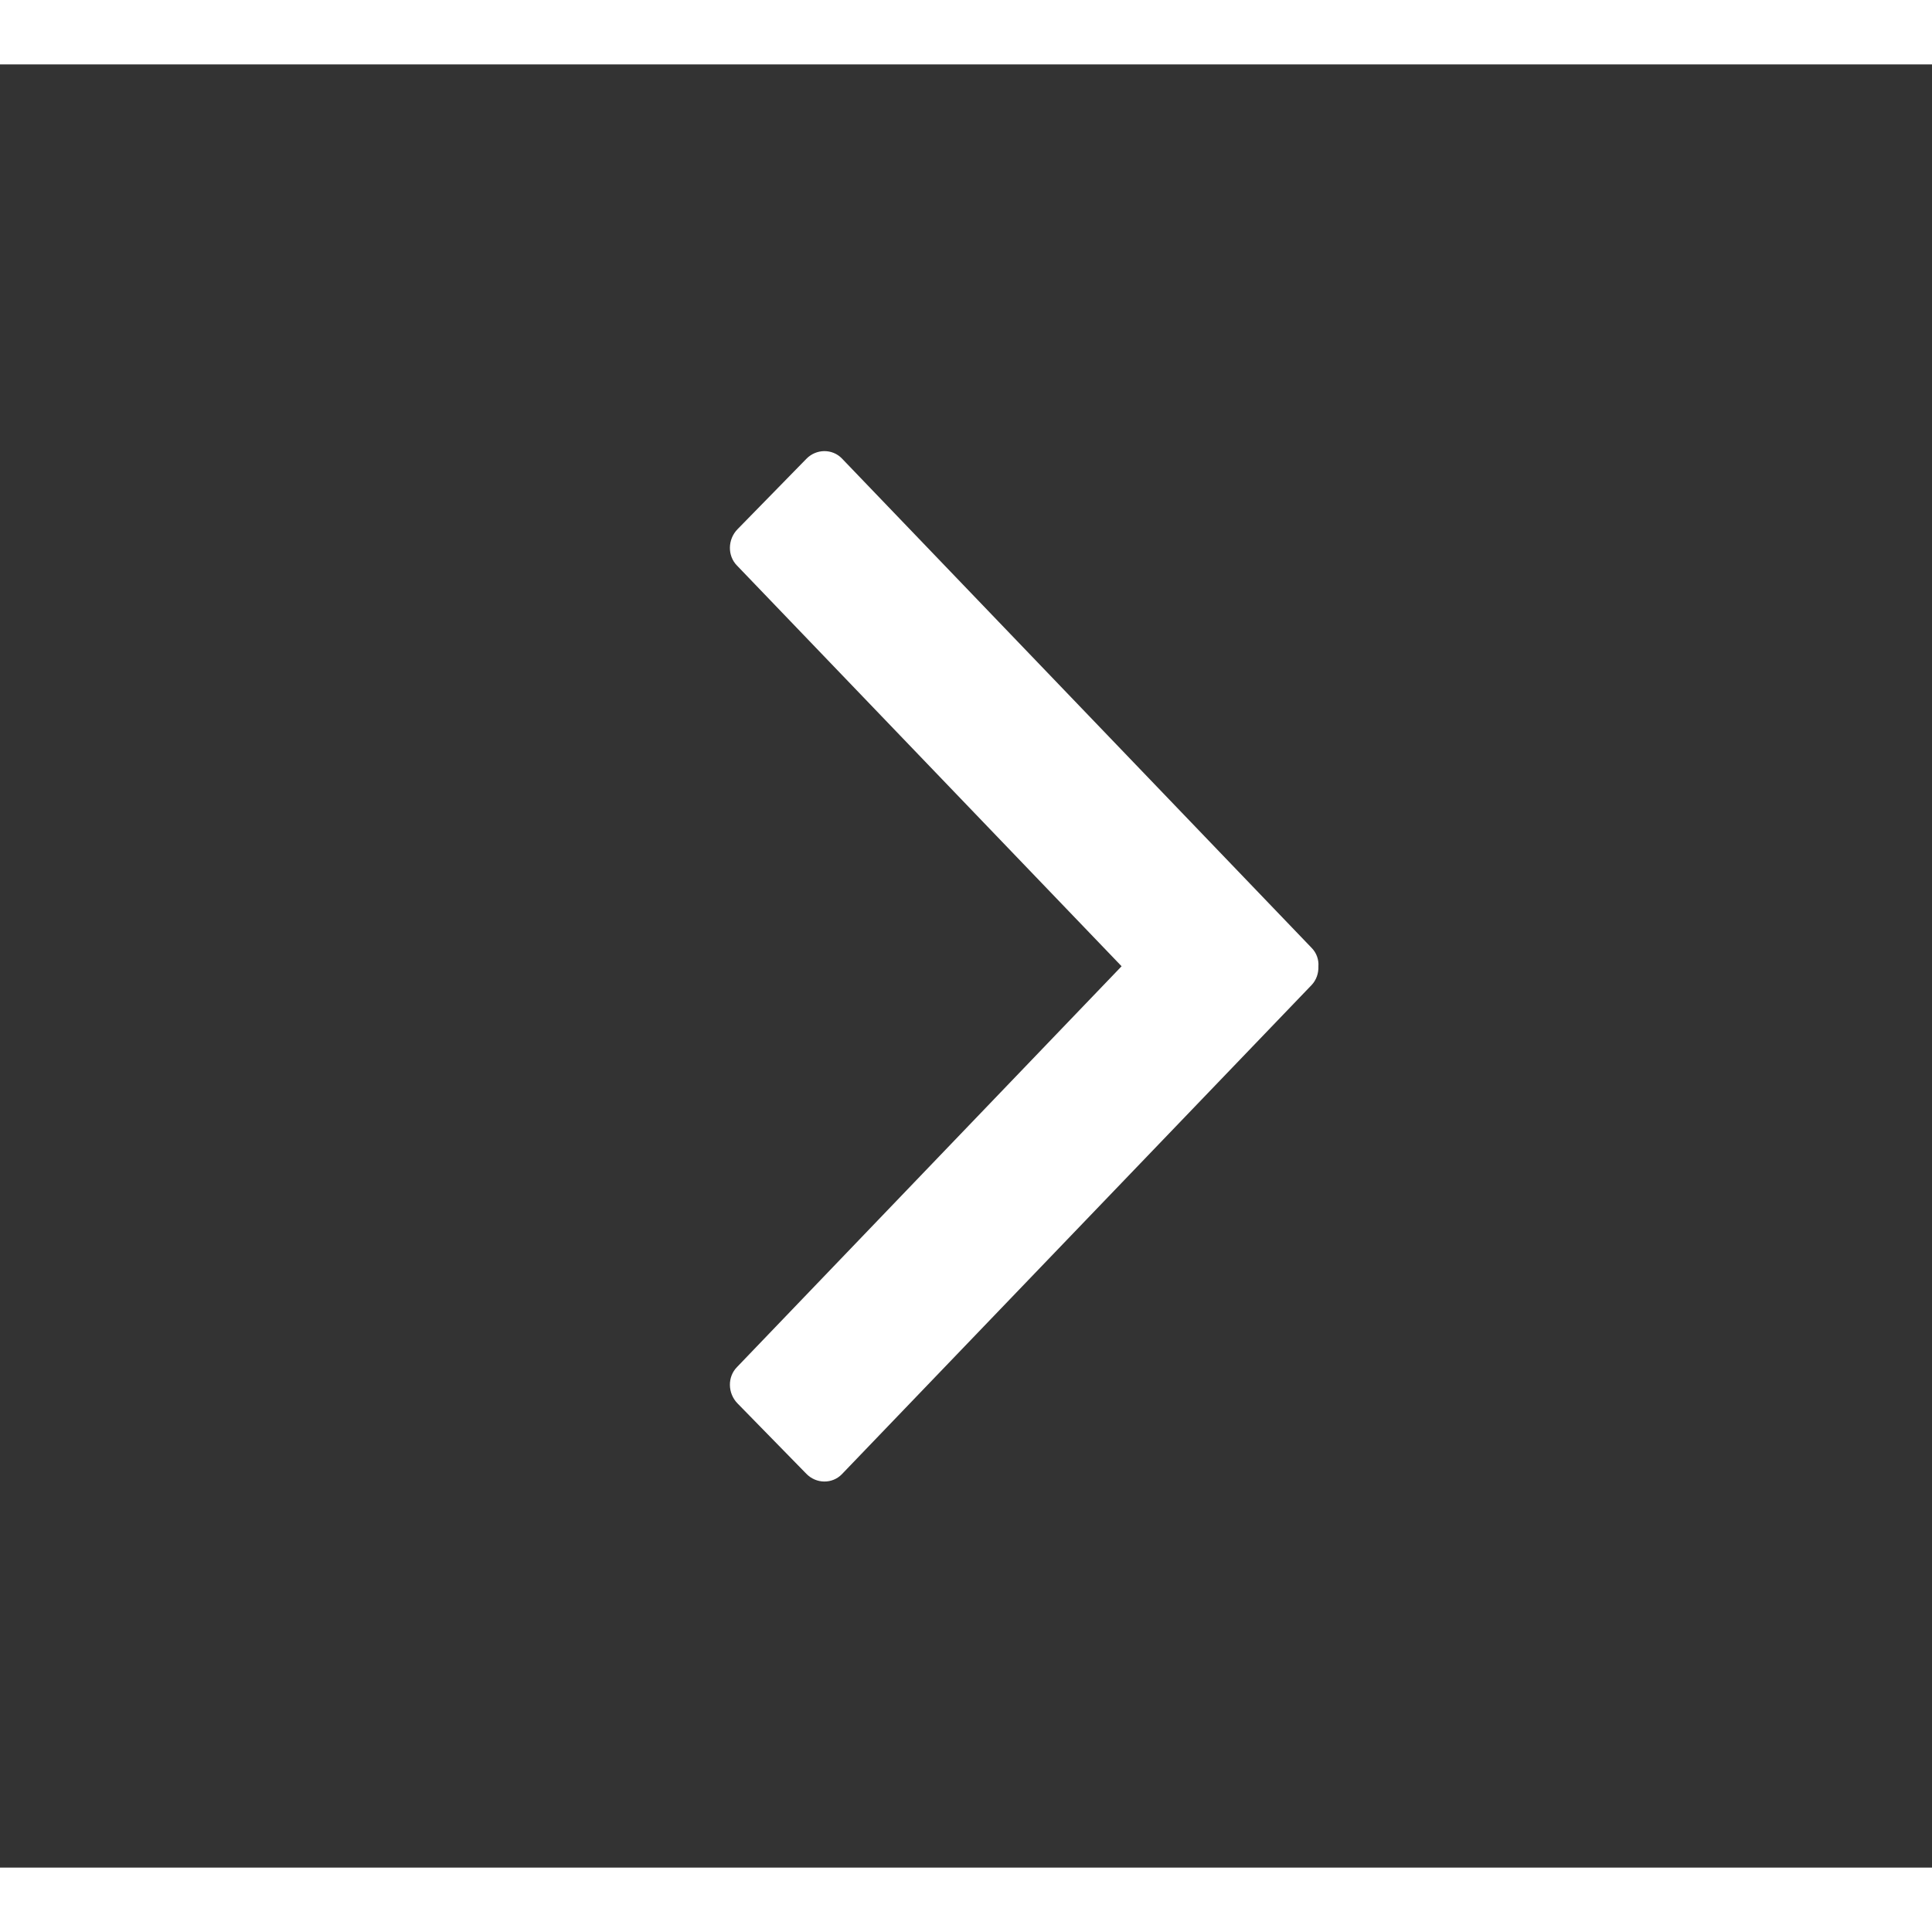 <?xml version="1.0" encoding="utf-8"?>
<svg width="20" height="20" viewBox="0 0 15 14" fill="none" xmlns="http://www.w3.org/2000/svg">
<rect x="0" y="0" width="15" height="14" fill="#333333" stroke="none"/>
<path d="M7.5 14C11.642 14 15 10.866 15 7C15 3.134 11.642 0 7.5 0C3.358 0 0 3.134 0 7C0 10.866 3.358 14 7.5 14Z"/>
<path fill-rule="evenodd" clip-rule="evenodd" d="M8.708 7.002L5.722 3.891C5.647 3.815 5.649 3.688 5.726 3.609L6.26 3.063C6.336 2.984 6.461 2.982 6.536 3.059L10.183 6.859C10.222 6.898 10.24 6.952 10.236 7.003C10.238 7.057 10.22 7.109 10.183 7.148L6.536 10.946C6.461 11.023 6.336 11.021 6.26 10.942L5.726 10.396C5.649 10.317 5.647 10.19 5.722 10.114L8.708 7.002Z" fill="white"/>
</svg>
